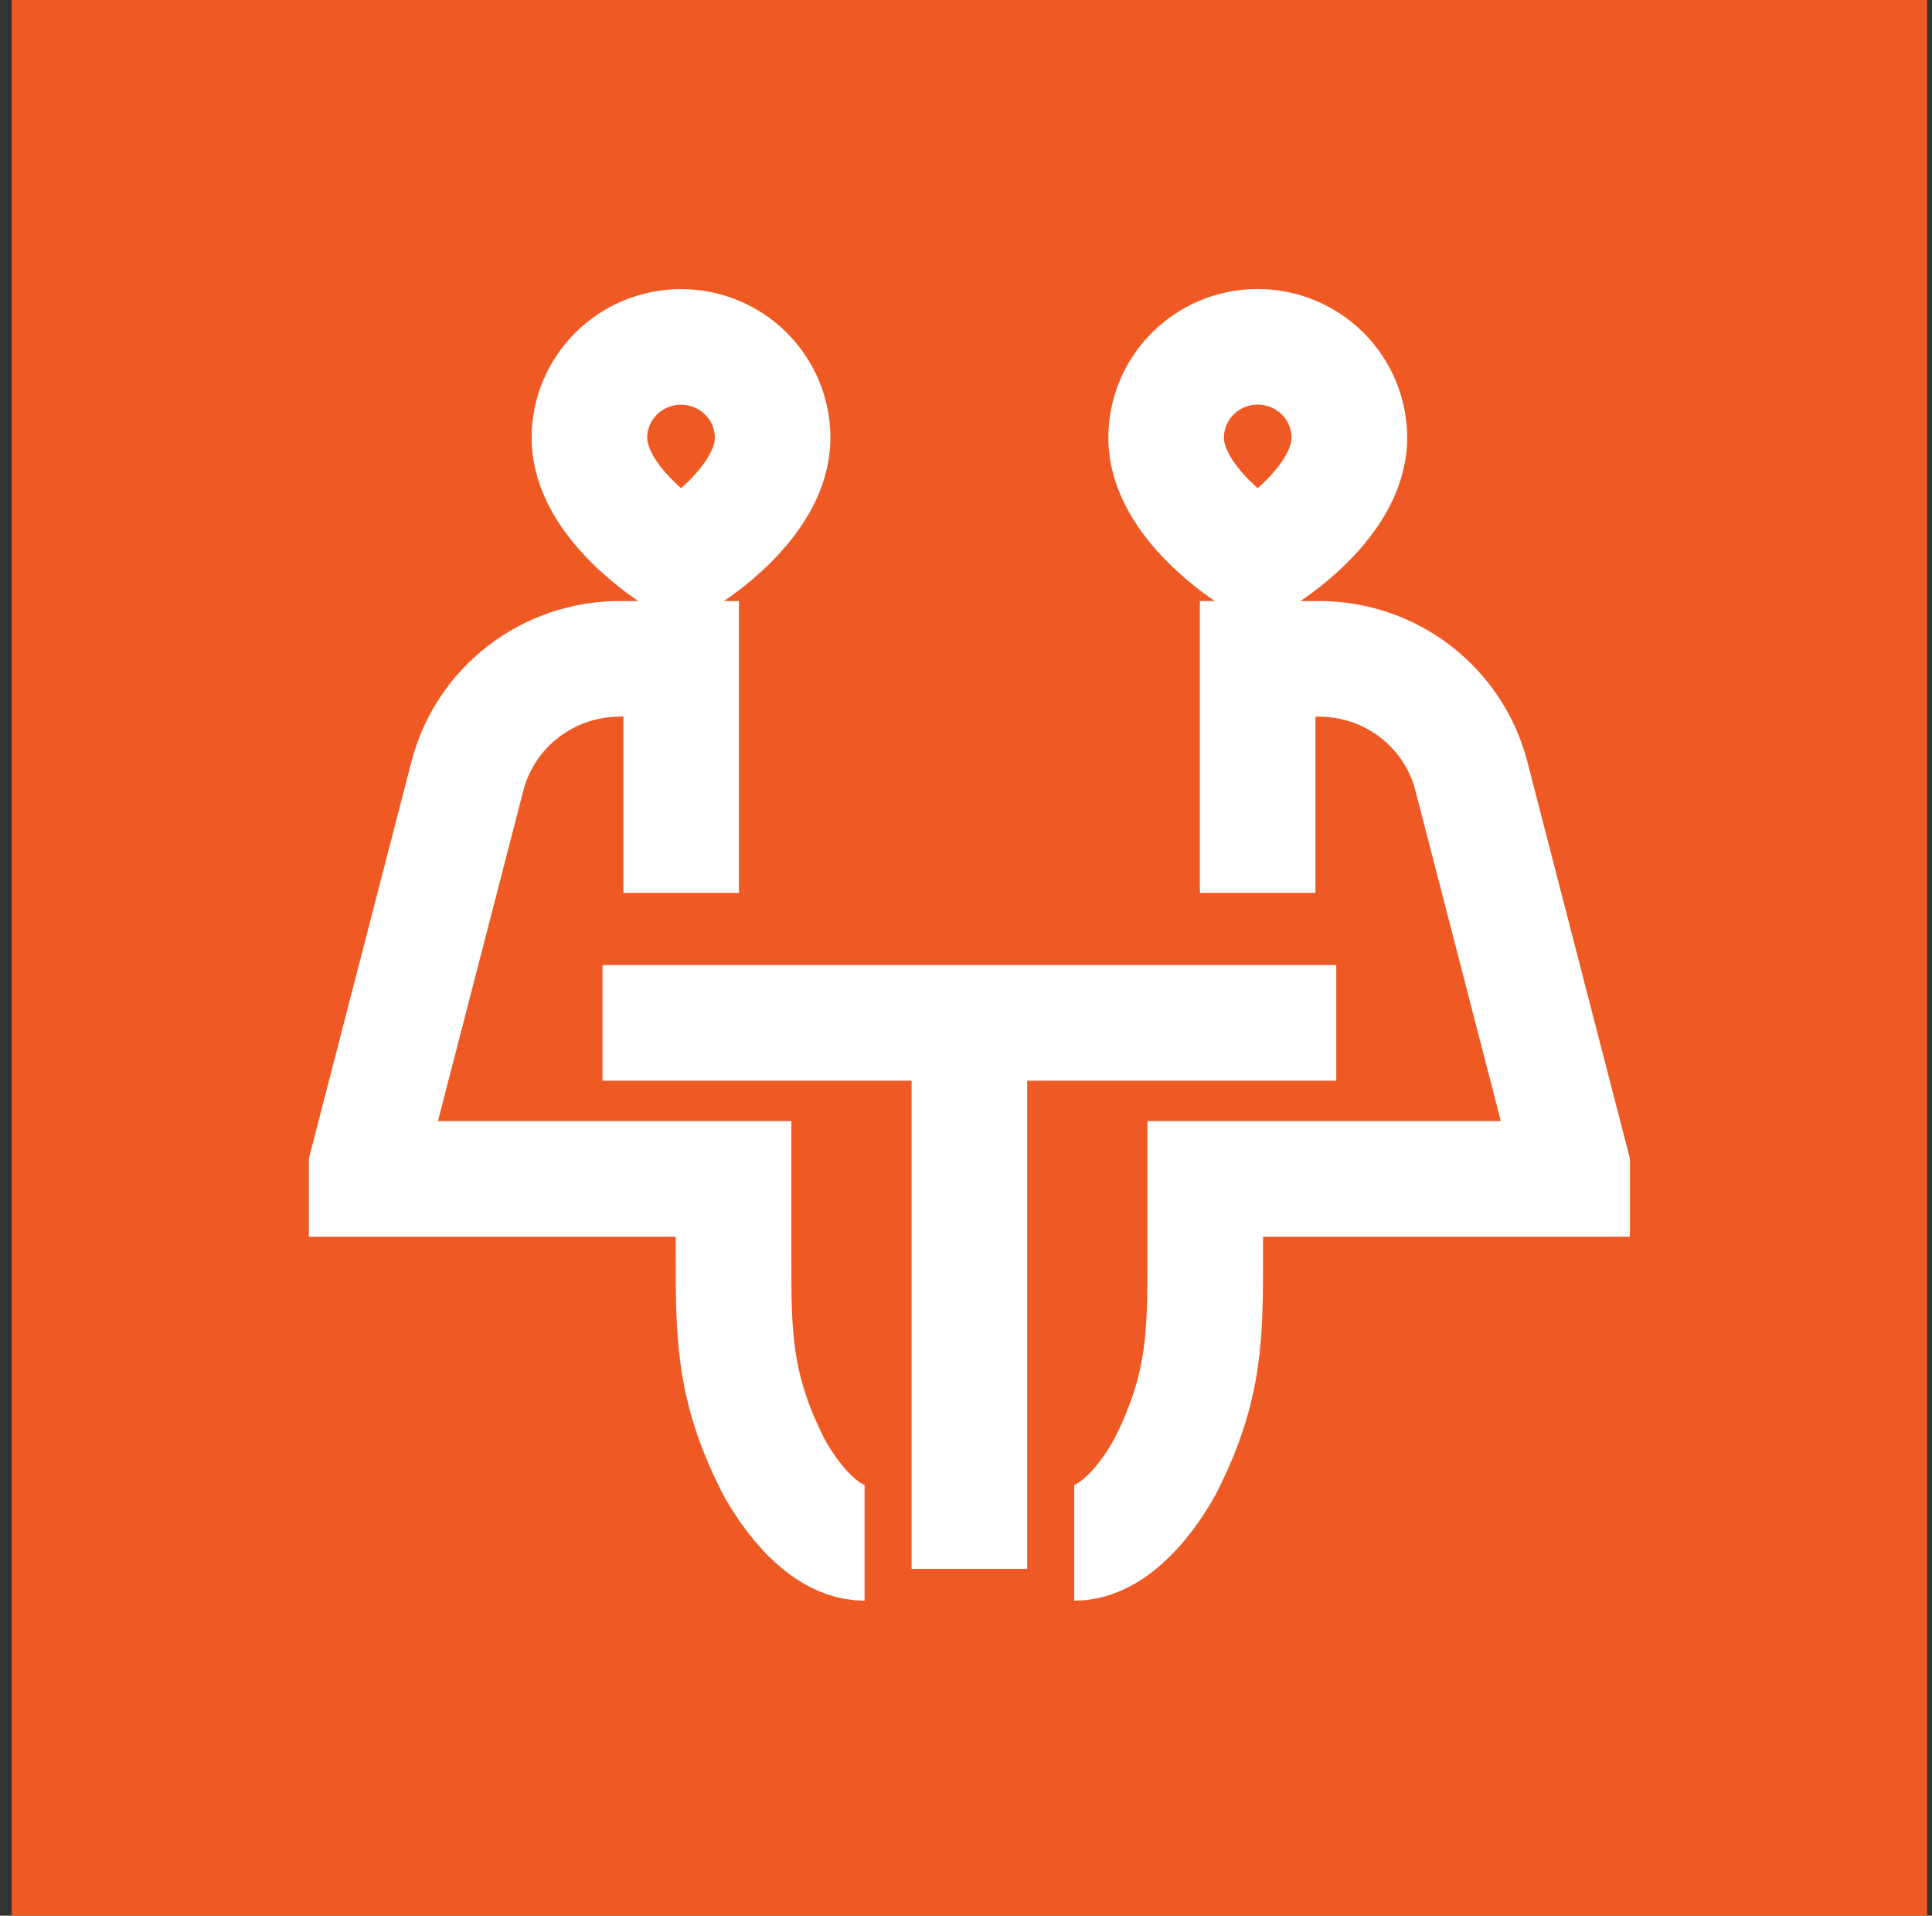 <svg width="117" height="116" viewBox="0 0 117 116" fill="none" xmlns="http://www.w3.org/2000/svg">
<rect x="0" y="0" width="117" height="116" fill="#333333" stroke="none"/>
<rect width="116" height="116" transform="translate(0.705)" fill="#EF5A24"/>
<path d="M36.488 61.936H80.922M58.705 61.936V95M41.249 54.064V39.894H37.529C35.415 39.894 33.361 40.591 31.692 41.877C30.021 43.163 28.83 44.963 28.305 46.995L22.205 70.596V71.383H44.422V76.106C44.422 80.83 44.422 83.979 46.803 88.702C46.803 88.702 49.183 93.425 52.357 93.425M76.162 54.064V39.894H79.881C81.995 39.894 84.049 40.591 85.719 41.877C87.389 43.163 88.58 44.963 89.105 46.995L95.205 70.596V71.383H72.988V76.106C72.988 80.83 72.988 83.979 70.607 88.702C70.607 88.702 68.227 93.425 65.053 93.425M40.773 33.596C40.773 33.596 35.694 30.447 35.694 26.511C35.694 25.051 36.279 23.651 37.319 22.619C38.36 21.586 39.771 21.006 41.242 21.006C42.714 21.006 44.125 21.586 45.165 22.619C46.206 23.651 46.79 25.051 46.79 26.511C46.79 30.447 41.725 33.596 41.725 33.596H40.773ZM76.638 33.596C76.638 33.596 81.716 30.447 81.716 26.511C81.716 25.049 81.131 23.648 80.089 22.614C79.047 21.581 77.635 21 76.162 21C73.096 21 70.62 23.469 70.62 26.511C70.62 30.447 75.686 33.596 75.686 33.596H76.638Z" stroke="white" stroke-width="7"/>
</svg>
